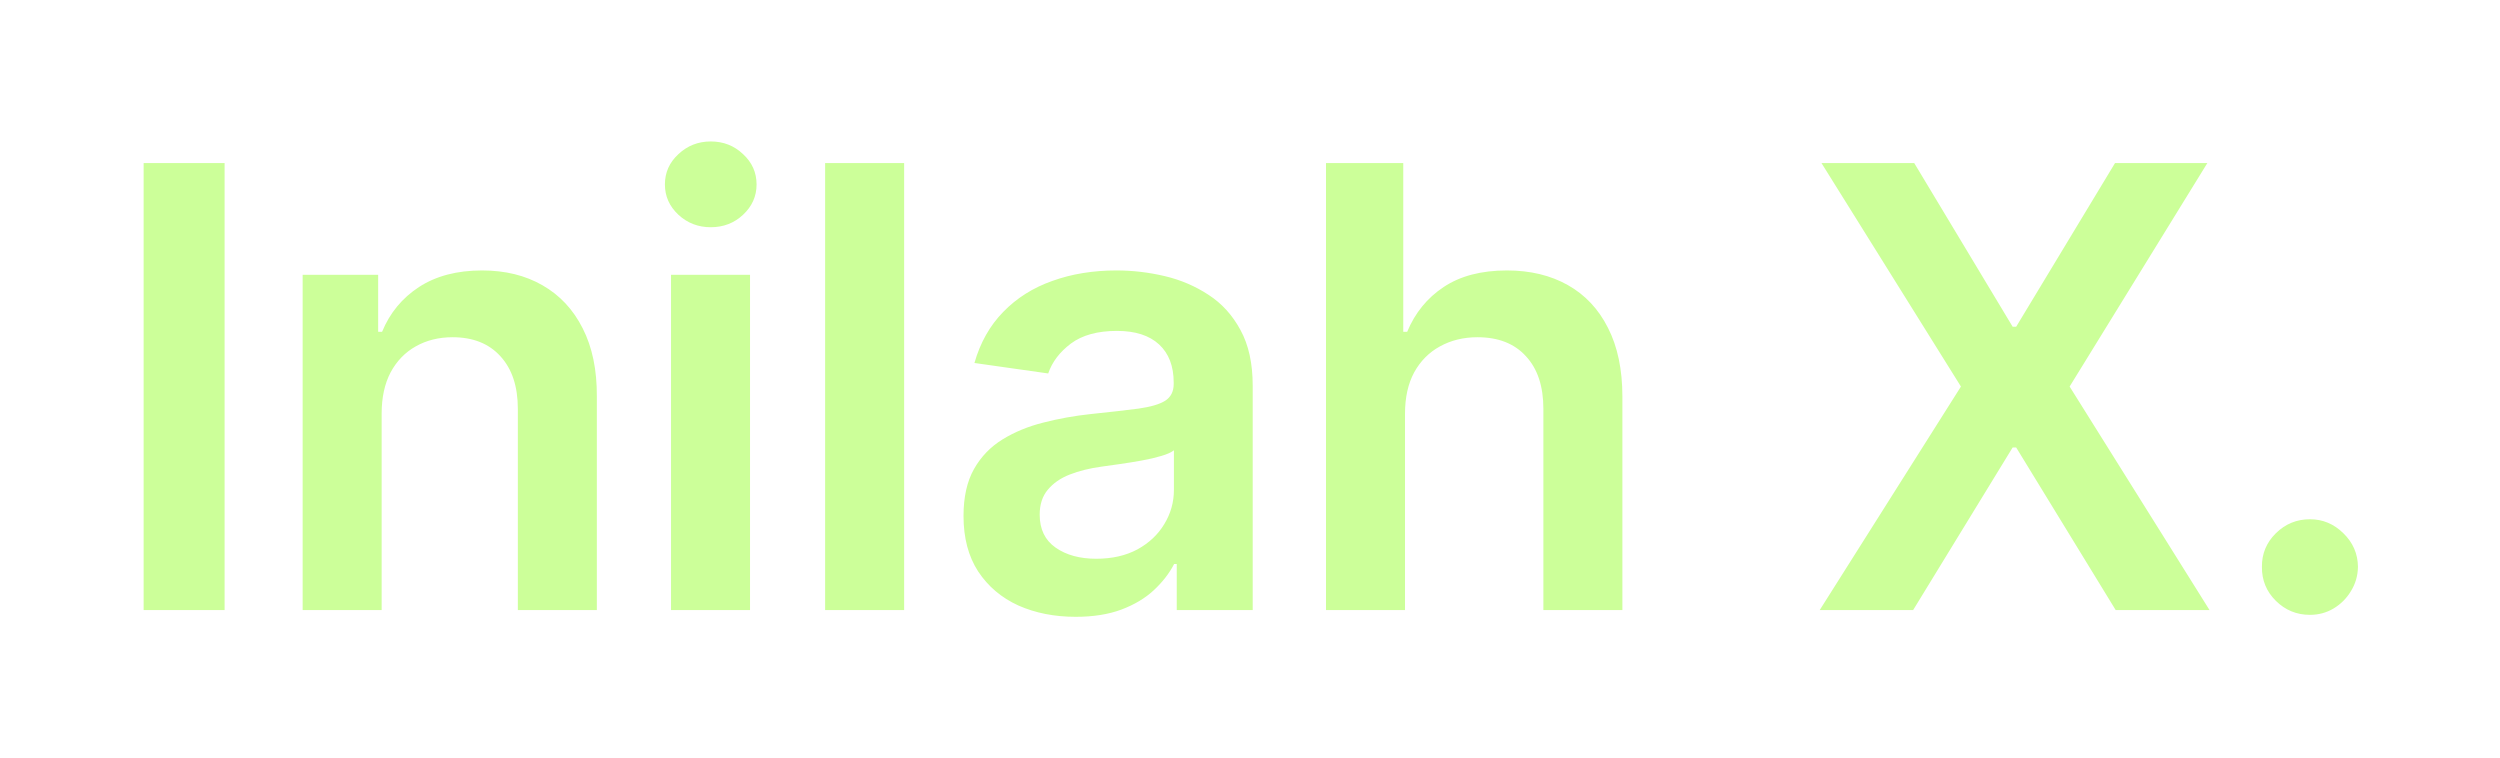 <?xml version="1.0" encoding="UTF-8"?> <svg xmlns="http://www.w3.org/2000/svg" width="653" height="198" viewBox="0 0 653 198" fill="none"><g filter="url(#filter0_d_780_962)"><path d="M58.665 39.248V156H37.516V39.248H58.665ZM99.687 104.693V156H79.051V68.436H98.775V83.315H99.801C101.816 78.413 105.027 74.517 109.436 71.629C113.882 68.74 119.374 67.296 125.911 67.296C131.954 67.296 137.217 68.588 141.702 71.173C146.225 73.757 149.721 77.501 152.191 82.403C154.7 87.306 155.935 93.254 155.897 100.247V156H135.26V103.439C135.26 97.586 133.74 93.007 130.7 89.7C127.697 86.394 123.536 84.74 118.215 84.74C114.604 84.74 111.393 85.539 108.581 87.135C105.806 88.693 103.621 90.954 102.025 93.919C100.467 96.883 99.687 100.475 99.687 104.693ZM175.27 156V68.436H195.907V156H175.27ZM185.646 56.009C182.377 56.009 179.565 54.926 177.209 52.759C174.852 50.555 173.674 47.914 173.674 44.835C173.674 41.719 174.852 39.078 177.209 36.911C179.565 34.707 182.377 33.605 185.646 33.605C188.952 33.605 191.765 34.707 194.083 36.911C196.439 39.078 197.617 41.719 197.617 44.835C197.617 47.914 196.439 50.555 194.083 52.759C191.765 54.926 188.952 56.009 185.646 56.009ZM236.16 39.248V156H215.523V39.248H236.16ZM280.973 157.767C275.424 157.767 270.426 156.779 265.98 154.803C261.571 152.789 258.075 149.824 255.49 145.91C252.944 141.995 251.671 137.168 251.671 131.43C251.671 126.489 252.583 122.404 254.407 119.173C256.231 115.943 258.721 113.358 261.875 111.42C265.03 109.482 268.583 108.019 272.536 107.03C276.526 106.004 280.65 105.263 284.906 104.807C290.037 104.275 294.198 103.8 297.391 103.382C300.583 102.926 302.902 102.242 304.346 101.33C305.828 100.38 306.569 98.916 306.569 96.94V96.598C306.569 92.303 305.296 88.978 302.75 86.622C300.203 84.266 296.536 83.087 291.747 83.087C286.692 83.087 282.683 84.189 279.718 86.394C276.792 88.598 274.816 91.201 273.79 94.204L254.521 91.467C256.041 86.147 258.55 81.7 262.046 78.128C265.543 74.517 269.818 71.819 274.873 70.033C279.928 68.208 285.514 67.296 291.633 67.296C295.852 67.296 300.051 67.79 304.232 68.778C308.412 69.766 312.232 71.401 315.69 73.681C319.149 75.923 321.923 78.983 324.013 82.859C326.142 86.736 327.206 91.581 327.206 97.396V156H307.367V143.971H306.683C305.429 146.404 303.662 148.684 301.381 150.812C299.139 152.903 296.308 154.594 292.887 155.886C289.505 157.14 285.533 157.767 280.973 157.767ZM286.331 142.603C290.474 142.603 294.065 141.786 297.106 140.152C300.146 138.48 302.484 136.275 304.118 133.539C305.79 130.803 306.626 127.819 306.626 124.589V114.27C305.98 114.803 304.878 115.297 303.32 115.753C301.799 116.209 300.089 116.608 298.189 116.95C296.289 117.292 294.407 117.596 292.545 117.862C290.683 118.128 289.068 118.356 287.7 118.546C284.621 118.964 281.866 119.648 279.433 120.598C277.001 121.548 275.082 122.879 273.676 124.589C272.27 126.261 271.566 128.427 271.566 131.088C271.566 134.888 272.954 137.758 275.728 139.696C278.502 141.634 282.037 142.603 286.331 142.603ZM366.988 104.693V156H346.351V39.248H366.532V83.315H367.558C369.61 78.375 372.784 74.479 377.078 71.629C381.411 68.74 386.922 67.296 393.611 67.296C399.691 67.296 404.993 68.569 409.516 71.116C414.038 73.662 417.535 77.386 420.005 82.289C422.513 87.192 423.768 93.178 423.768 100.247V156H403.131V103.439C403.131 97.548 401.611 92.969 398.57 89.7C395.568 86.394 391.349 84.74 385.915 84.74C382.266 84.74 378.998 85.539 376.109 87.135C373.259 88.693 371.017 90.954 369.382 93.919C367.786 96.883 366.988 100.475 366.988 104.693ZM499.997 39.248L525.707 82.004H526.619L552.444 39.248H576.558L540.586 97.624L577.128 156H552.615L526.619 113.529H525.707L499.712 156H475.313L512.197 97.624L475.769 39.248H499.997ZM603.357 157.254C599.898 157.254 596.934 156.038 594.464 153.606C591.993 151.173 590.777 148.209 590.815 144.712C590.777 141.292 591.993 138.366 594.464 135.933C596.934 133.501 599.898 132.285 603.357 132.285C606.701 132.285 609.609 133.501 612.079 135.933C614.587 138.366 615.86 141.292 615.898 144.712C615.86 147.031 615.252 149.14 614.074 151.04C612.934 152.941 611.414 154.461 609.514 155.601C607.651 156.703 605.599 157.254 603.357 157.254Z" fill="#CCFF99"></path></g><defs><filter id="filter0_d_780_962" x="0.727" y="0.16" width="651.961" height="197.74" filterUnits="userSpaceOnUse" color-interpolation-filters="sRGB"><feFlood flood-opacity="0" result="BackgroundImageFix"></feFlood><feColorMatrix in="SourceAlpha" type="matrix" values="0 0 0 0 0 0 0 0 0 0 0 0 0 0 0 0 0 0 127 0" result="hardAlpha"></feColorMatrix><feOffset dy="3.344"></feOffset><feGaussianBlur stdDeviation="18.394"></feGaussianBlur><feComposite in2="hardAlpha" operator="out"></feComposite><feColorMatrix type="matrix" values="0 0 0 0 0.486 0 0 0 0 0.467 0 0 0 0 0.427 0 0 0 0.86 0"></feColorMatrix><feBlend mode="normal" in2="BackgroundImageFix" result="effect1_dropShadow_780_962"></feBlend><feBlend mode="normal" in="SourceGraphic" in2="effect1_dropShadow_780_962" result="shape"></feBlend></filter></defs></svg> 